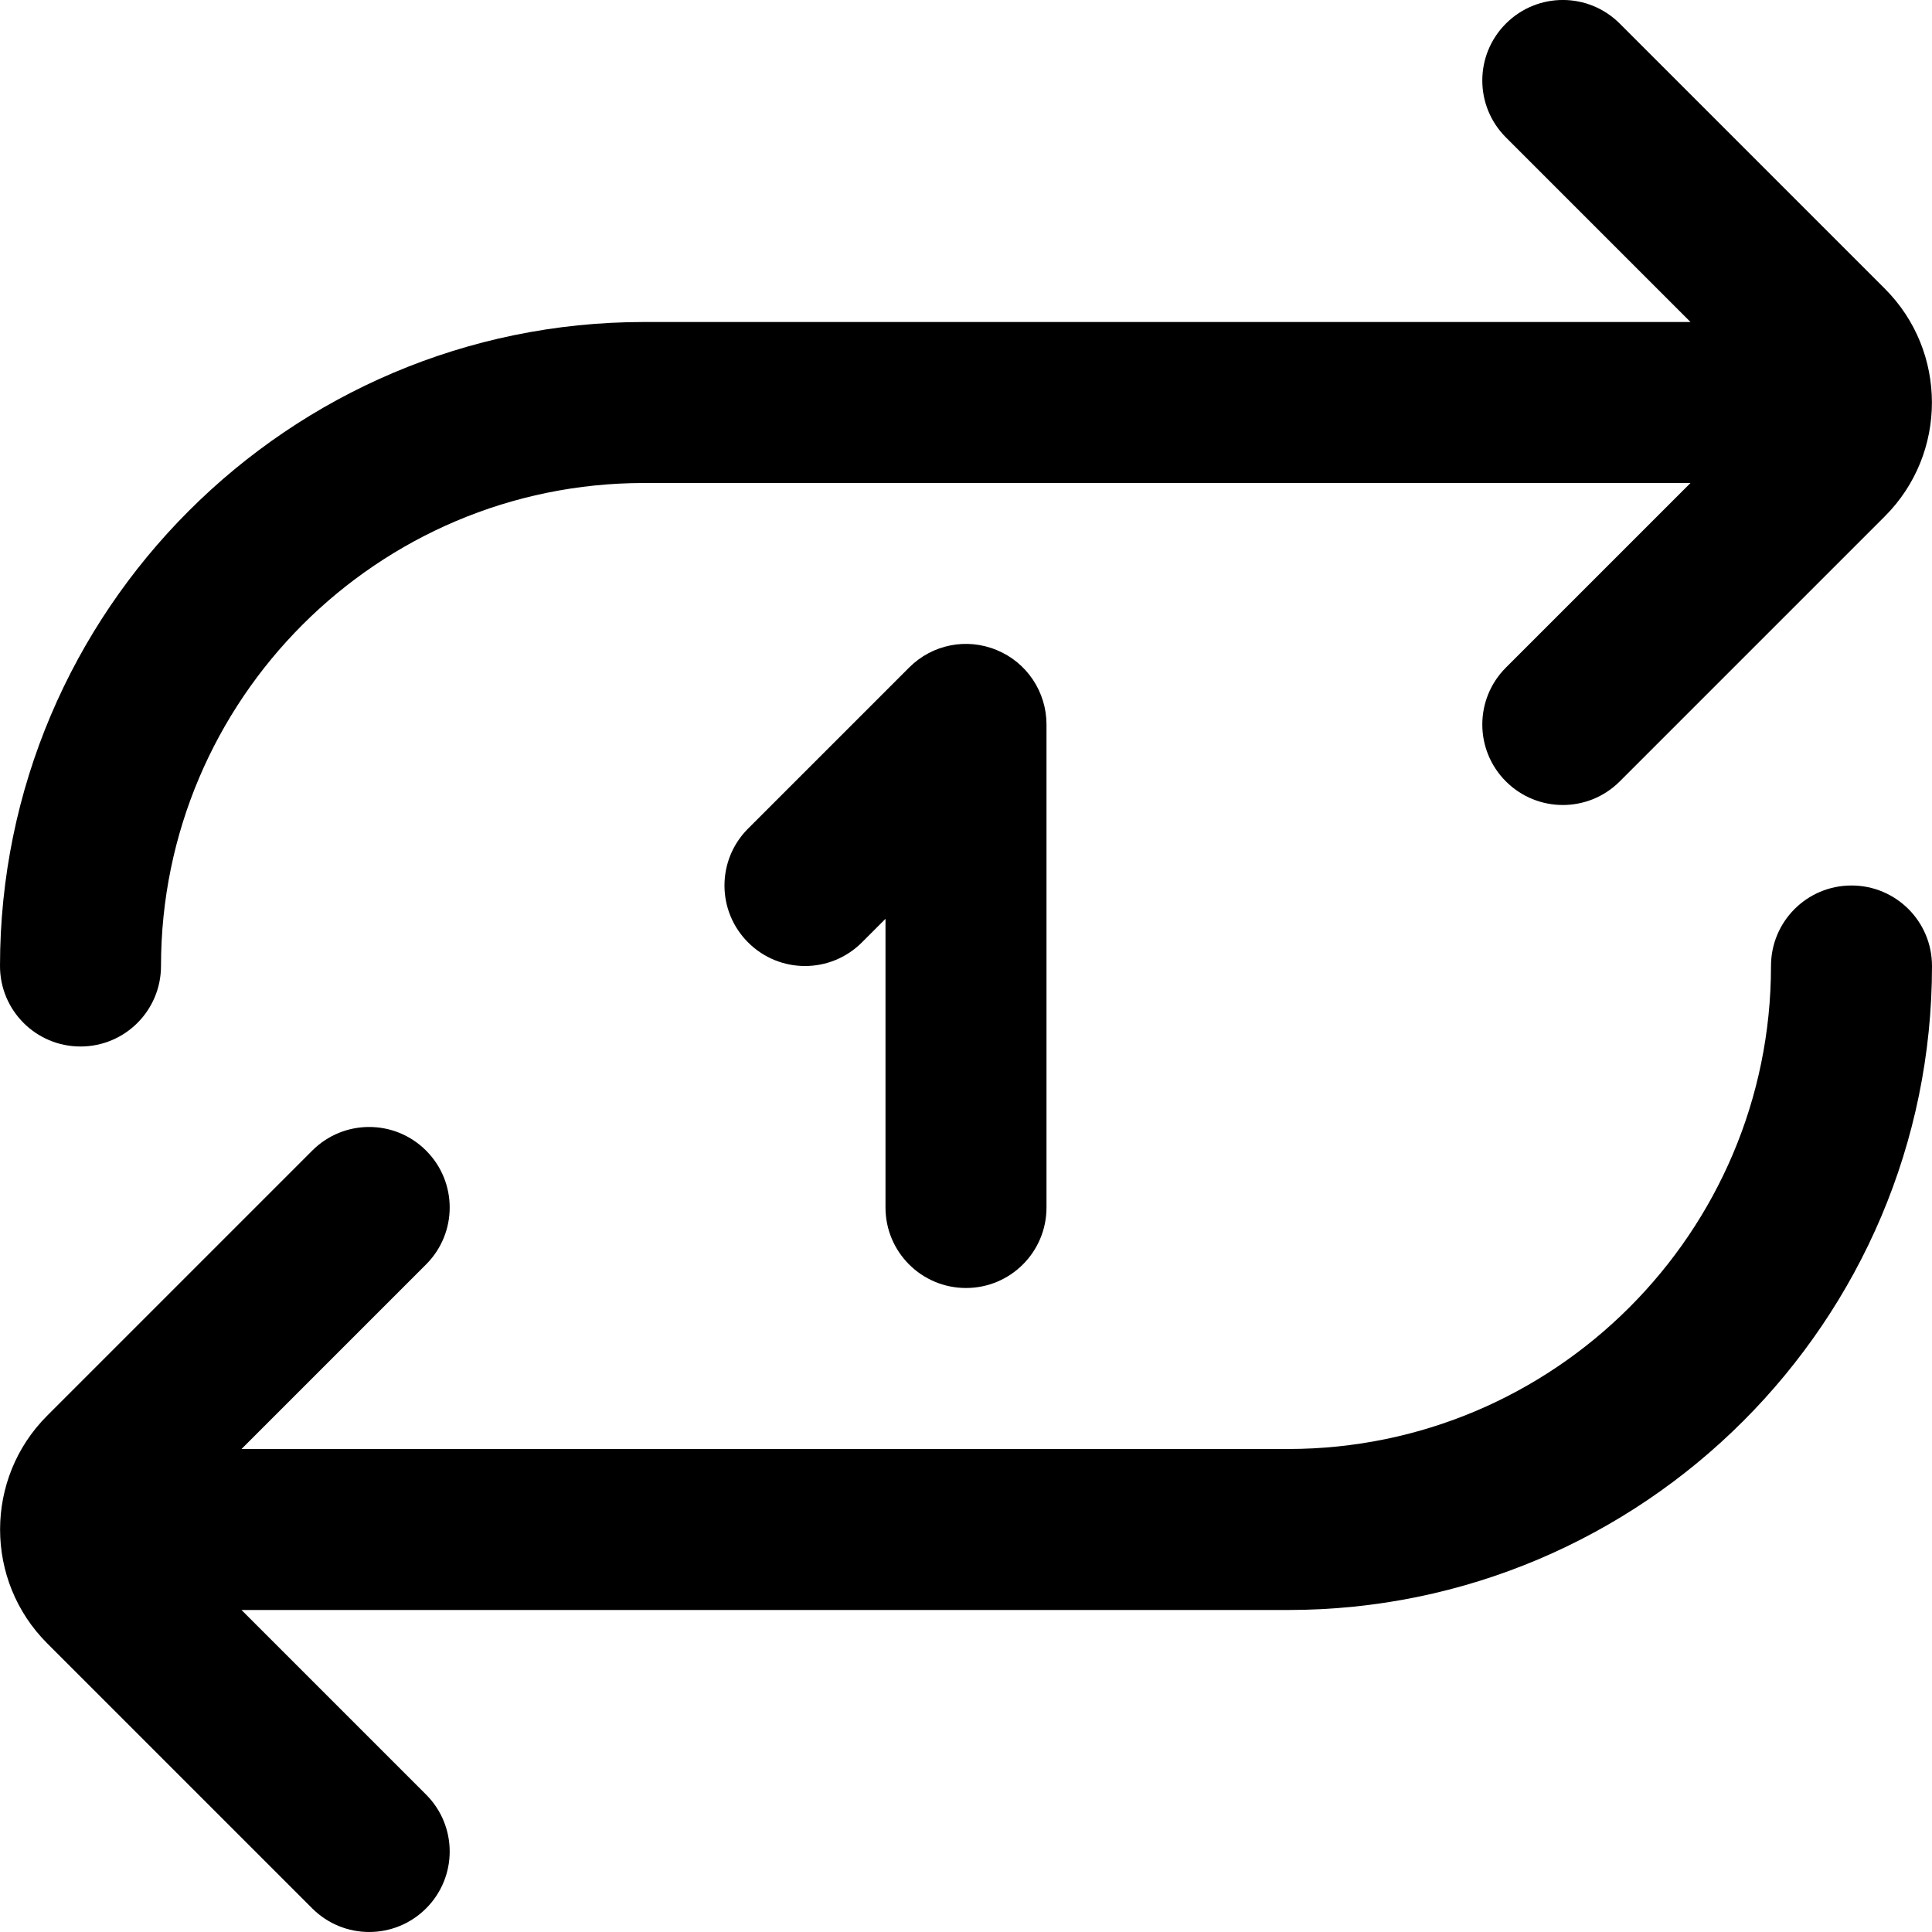 <?xml version="1.0" encoding="UTF-8"?>
<svg xmlns="http://www.w3.org/2000/svg" id="Layer_1" data-name="Layer 1" viewBox="0 0 24 24" width="512" height="512"><path d="M11,15v-3.586l-.293,.293c-.391,.391-1.023,.391-1.414,0s-.391-1.023,0-1.414l2-2c.286-.287,.714-.374,1.09-.217,.374,.154,.617,.52,.617,.924v6c0,.553-.448,1-1,1s-1-.447-1-1Zm12-4c-.553,0-1,.447-1,1,0,3.309-2.691,6-6,6H3l2.293-2.293c.391-.391,.391-1.023,0-1.414s-1.023-.391-1.414,0l-3.293,3.293c-.78,.779-.78,2.049,0,2.828l3.293,3.293c.195,.195,.451,.293,.707,.293s.512-.098,.707-.293c.391-.391,.391-1.023,0-1.414l-2.293-2.293h13c4.411,0,8-3.589,8-8,0-.553-.447-1-1-1ZM1,13c.552,0,1-.447,1-1,0-3.309,2.691-6,6-6h13l-2.293,2.293c-.391,.391-.391,1.023,0,1.414,.195,.195,.451,.293,.707,.293s.512-.098,.707-.293l3.293-3.293c.78-.779,.78-2.049,0-2.828L20.121,.293c-.391-.391-1.023-.391-1.414,0s-.391,1.023,0,1.414l2.293,2.293H8C3.589,4,0,7.589,0,12c0,.553,.448,1,1,1Z"/></svg>
